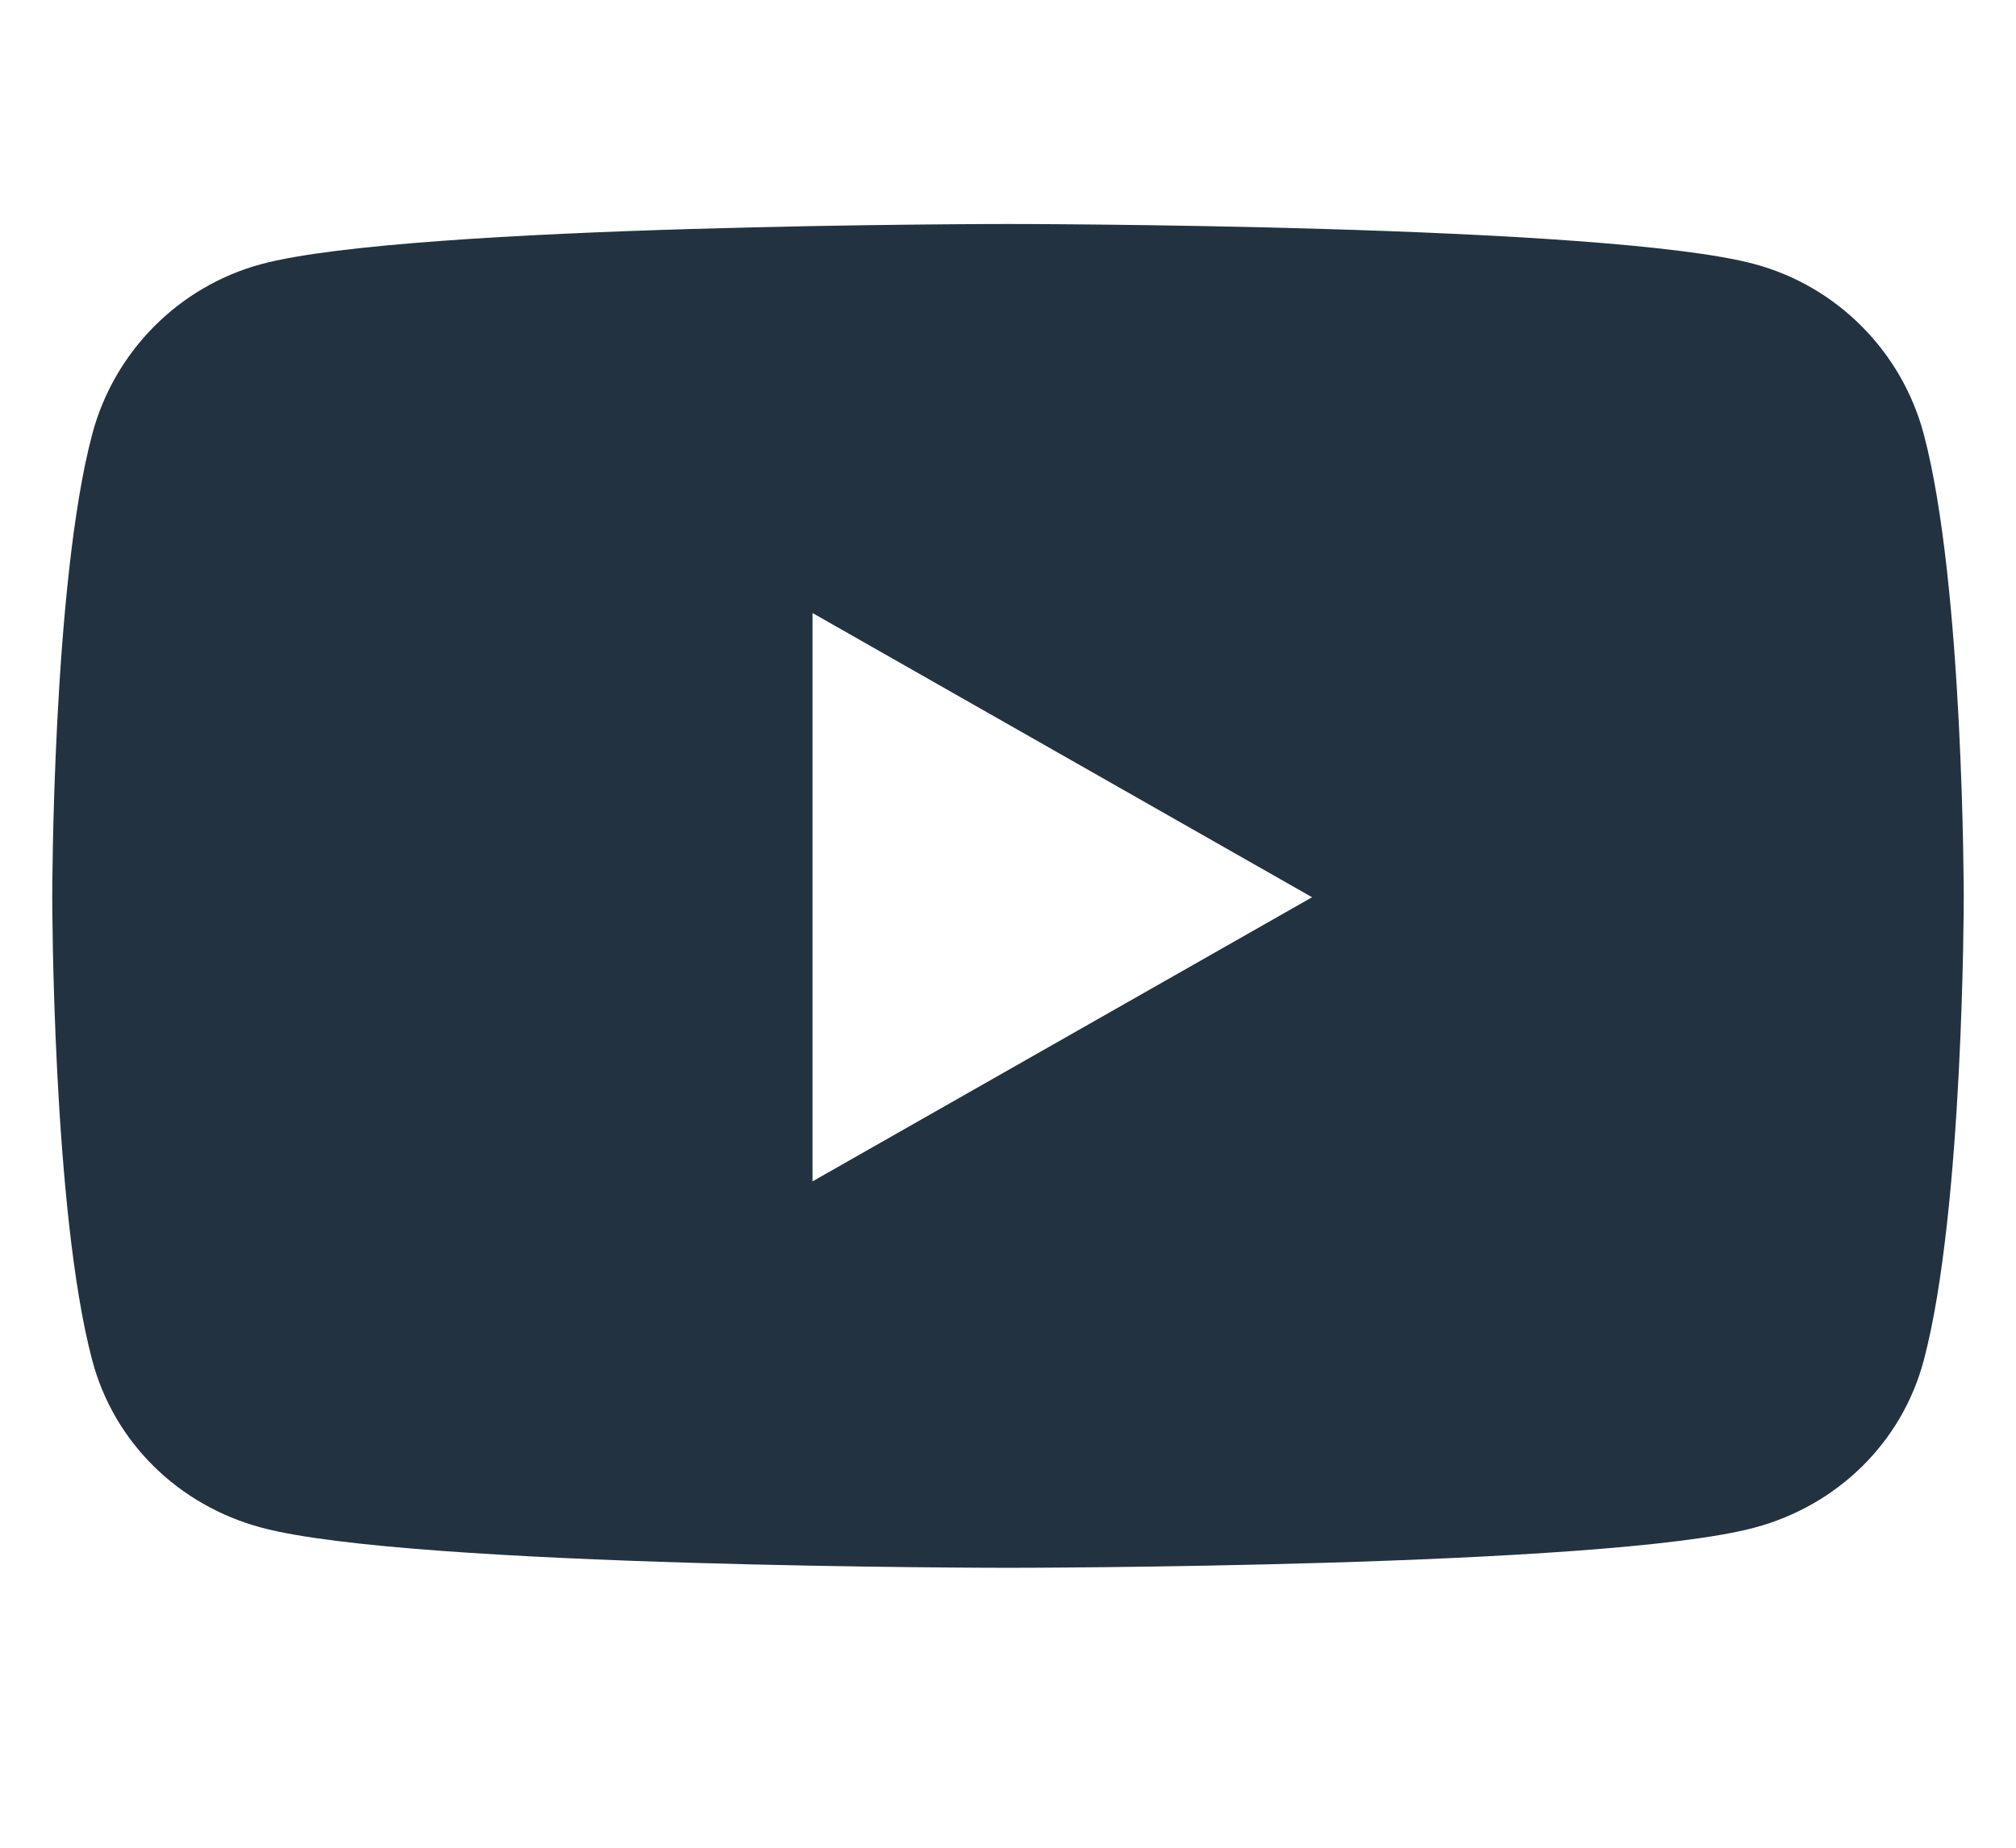 <svg width="24" height="22" viewBox="0 0 24 22" fill="none" xmlns="http://www.w3.org/2000/svg">
<path d="M22.902 5.17C22.641 4.185 21.869 3.409 20.89 3.145C19.116 2.667 12 2.667 12 2.667C12 2.667 4.884 2.667 3.11 3.145C2.131 3.409 1.359 4.185 1.098 5.17C0.622 6.956 0.622 10.683 0.622 10.683C0.622 10.683 0.622 14.409 1.098 16.196C1.359 17.181 2.131 17.925 3.11 18.188C4.884 18.667 12 18.667 12 18.667C12 18.667 19.116 18.667 20.89 18.188C21.869 17.925 22.641 17.181 22.902 16.196C23.378 14.409 23.378 10.683 23.378 10.683C23.378 10.683 23.378 6.956 22.902 5.17ZM9.673 14.066V7.299L15.62 10.683L9.673 14.066Z" fill="#223240"/>
</svg>

